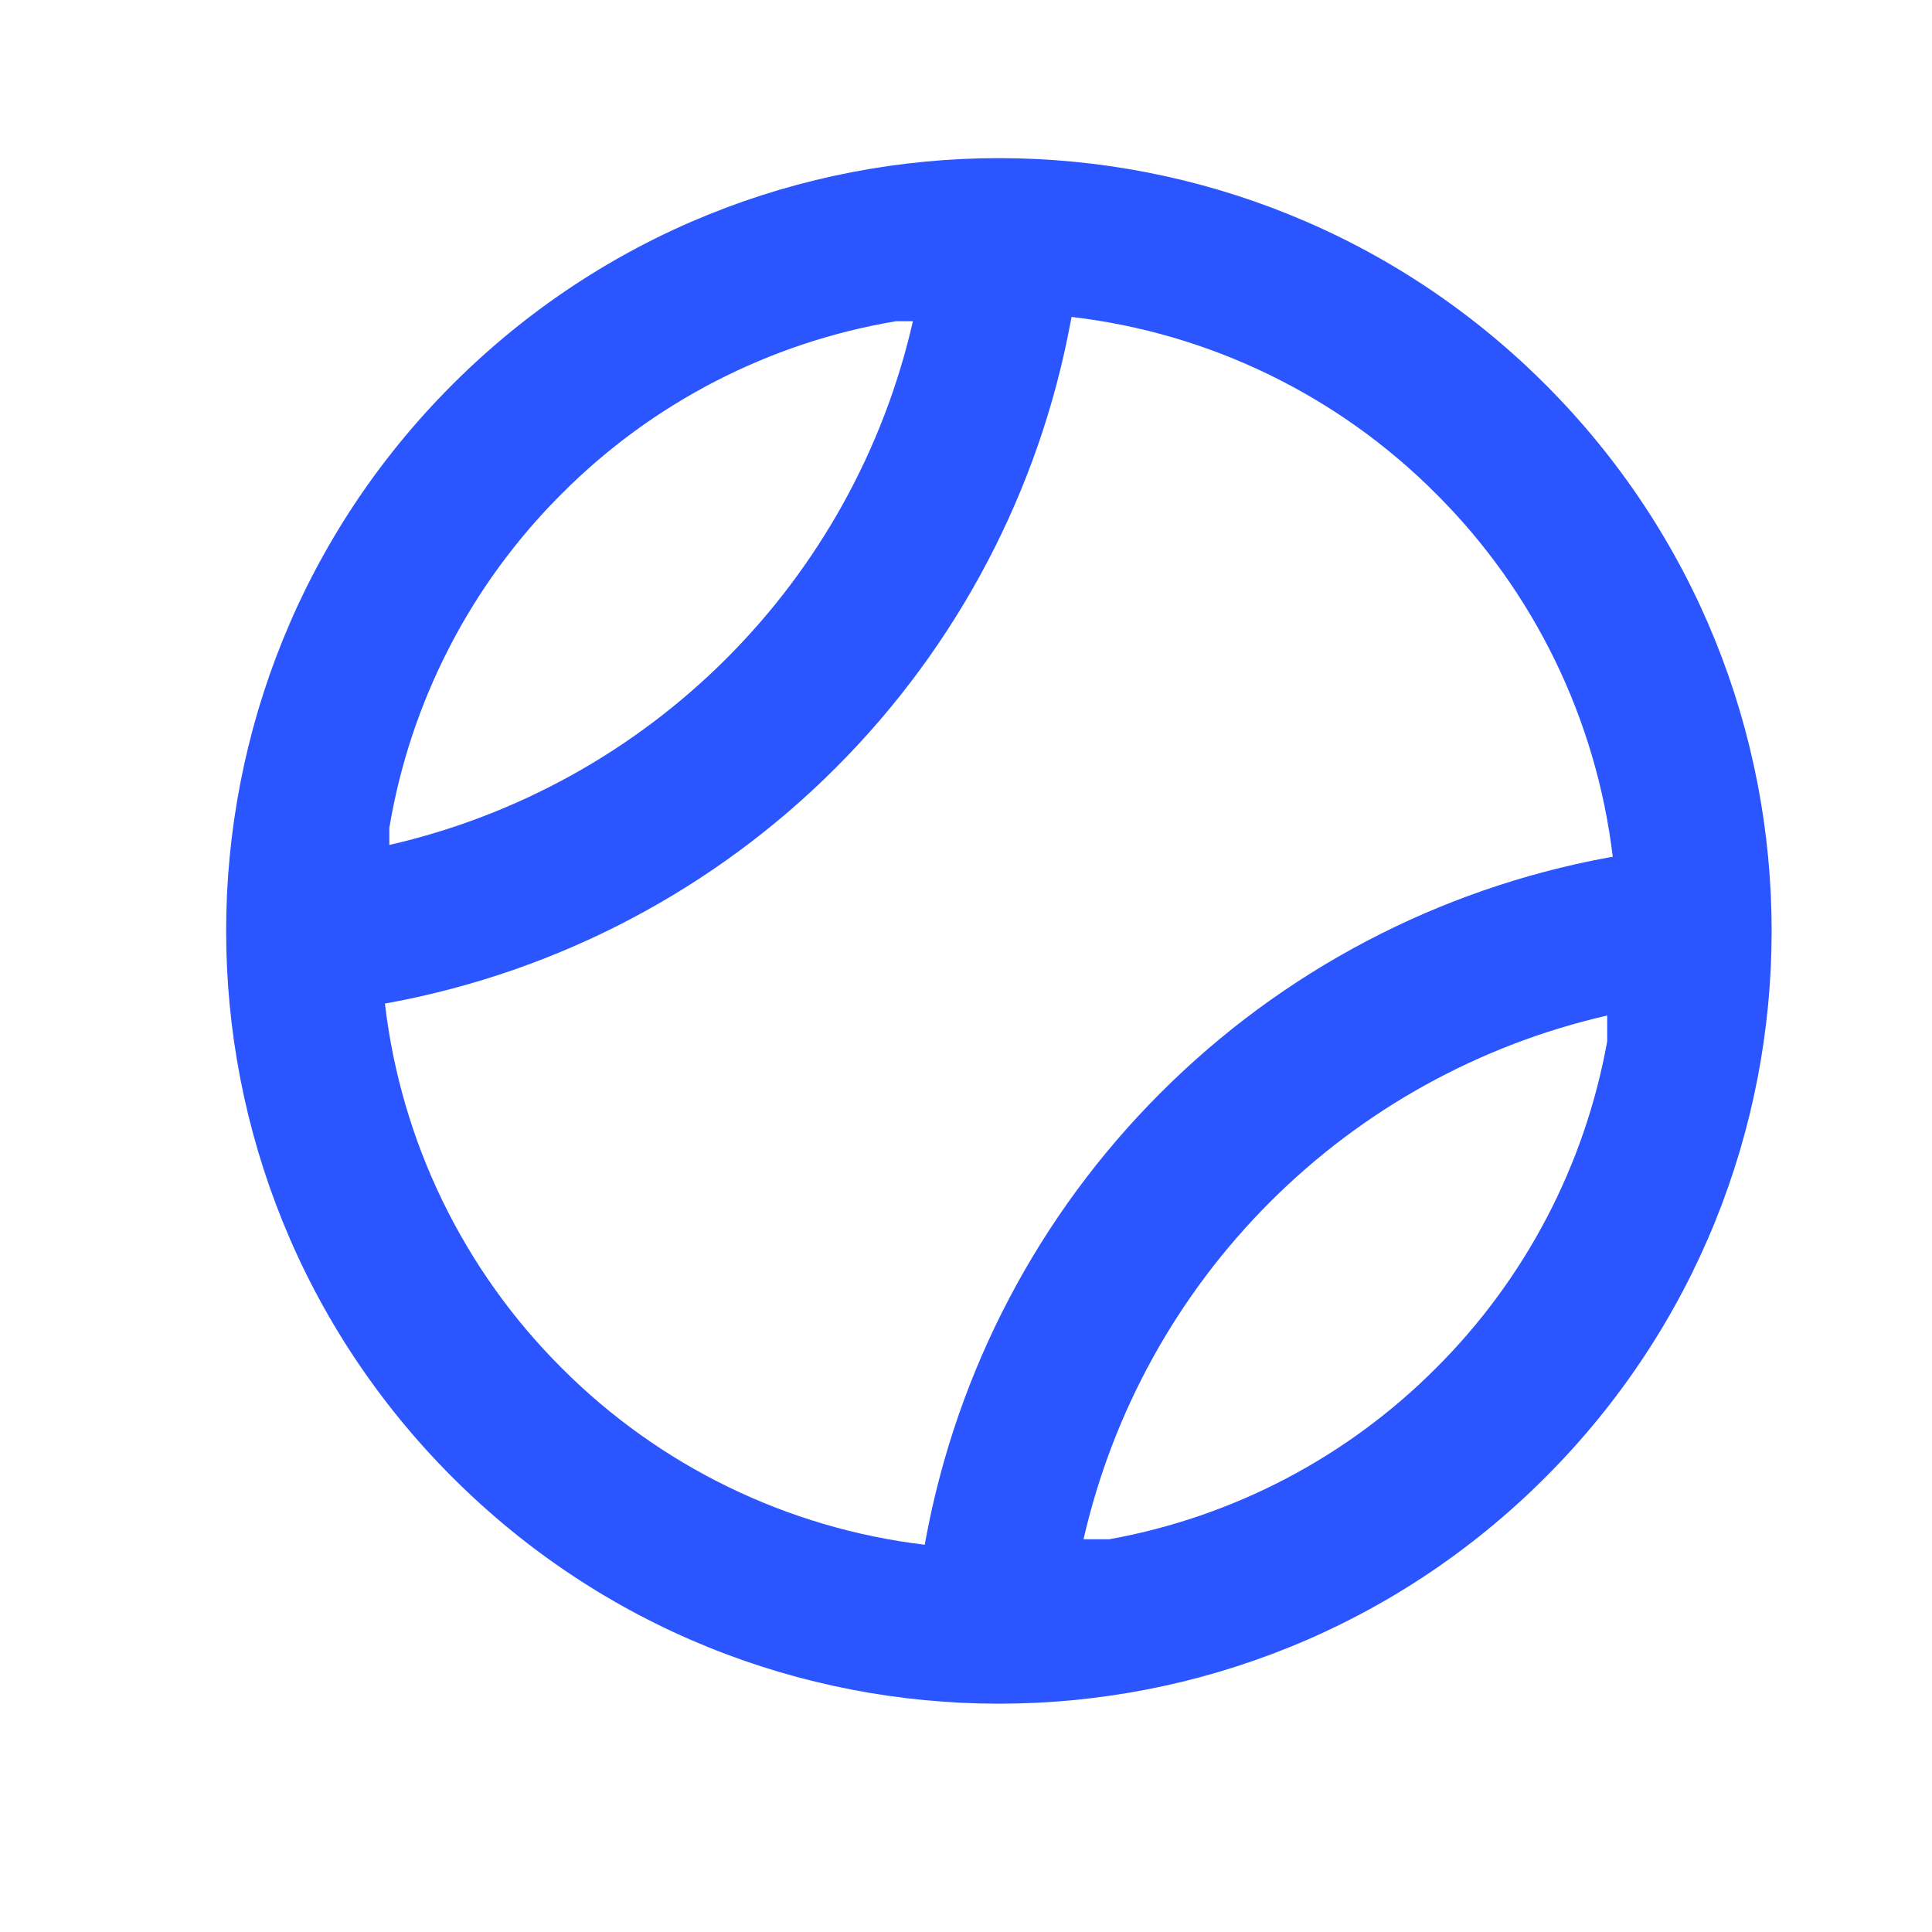 <svg width="25" height="25" viewBox="0 0 25 25" fill="none" xmlns="http://www.w3.org/2000/svg">
<path fill-rule="evenodd" clip-rule="evenodd" d="M19.997 19.117C23.901 15.212 23.901 8.88 19.997 4.975C16.091 1.07 9.76 1.07 5.855 4.975C1.95 8.88 1.95 15.212 5.855 19.117C9.76 23.022 16.091 23.022 19.997 19.117ZM20.869 11.087C20.656 9.308 19.851 7.653 18.582 6.389C17.313 5.116 15.651 4.309 13.866 4.101L13.855 4.157C13.45 6.346 12.389 8.361 10.815 9.935C9.241 11.51 7.226 12.57 5.037 12.976L4.981 12.986C5.189 14.771 5.995 16.433 7.269 17.703C8.533 18.971 10.188 19.776 11.966 19.989L11.979 19.919C12.384 17.729 13.444 15.714 15.019 14.14C16.593 12.565 18.608 11.505 20.797 11.099L20.867 11.087H20.869ZM20.797 13.475V13.141C19.145 13.519 17.632 14.355 16.434 15.554C15.235 16.753 14.399 18.265 14.021 19.918H14.354C15.957 19.629 17.433 18.856 18.582 17.703C19.736 16.553 20.509 15.077 20.797 13.475ZM5.038 10.935V10.712C5.312 9.073 6.092 7.562 7.269 6.389C8.441 5.212 9.953 4.432 11.591 4.157H11.813C11.436 5.809 10.599 7.322 9.4 8.521C8.202 9.719 6.689 10.556 5.037 10.934L5.038 10.935Z" fill="#2B55FF"/>
</svg>

